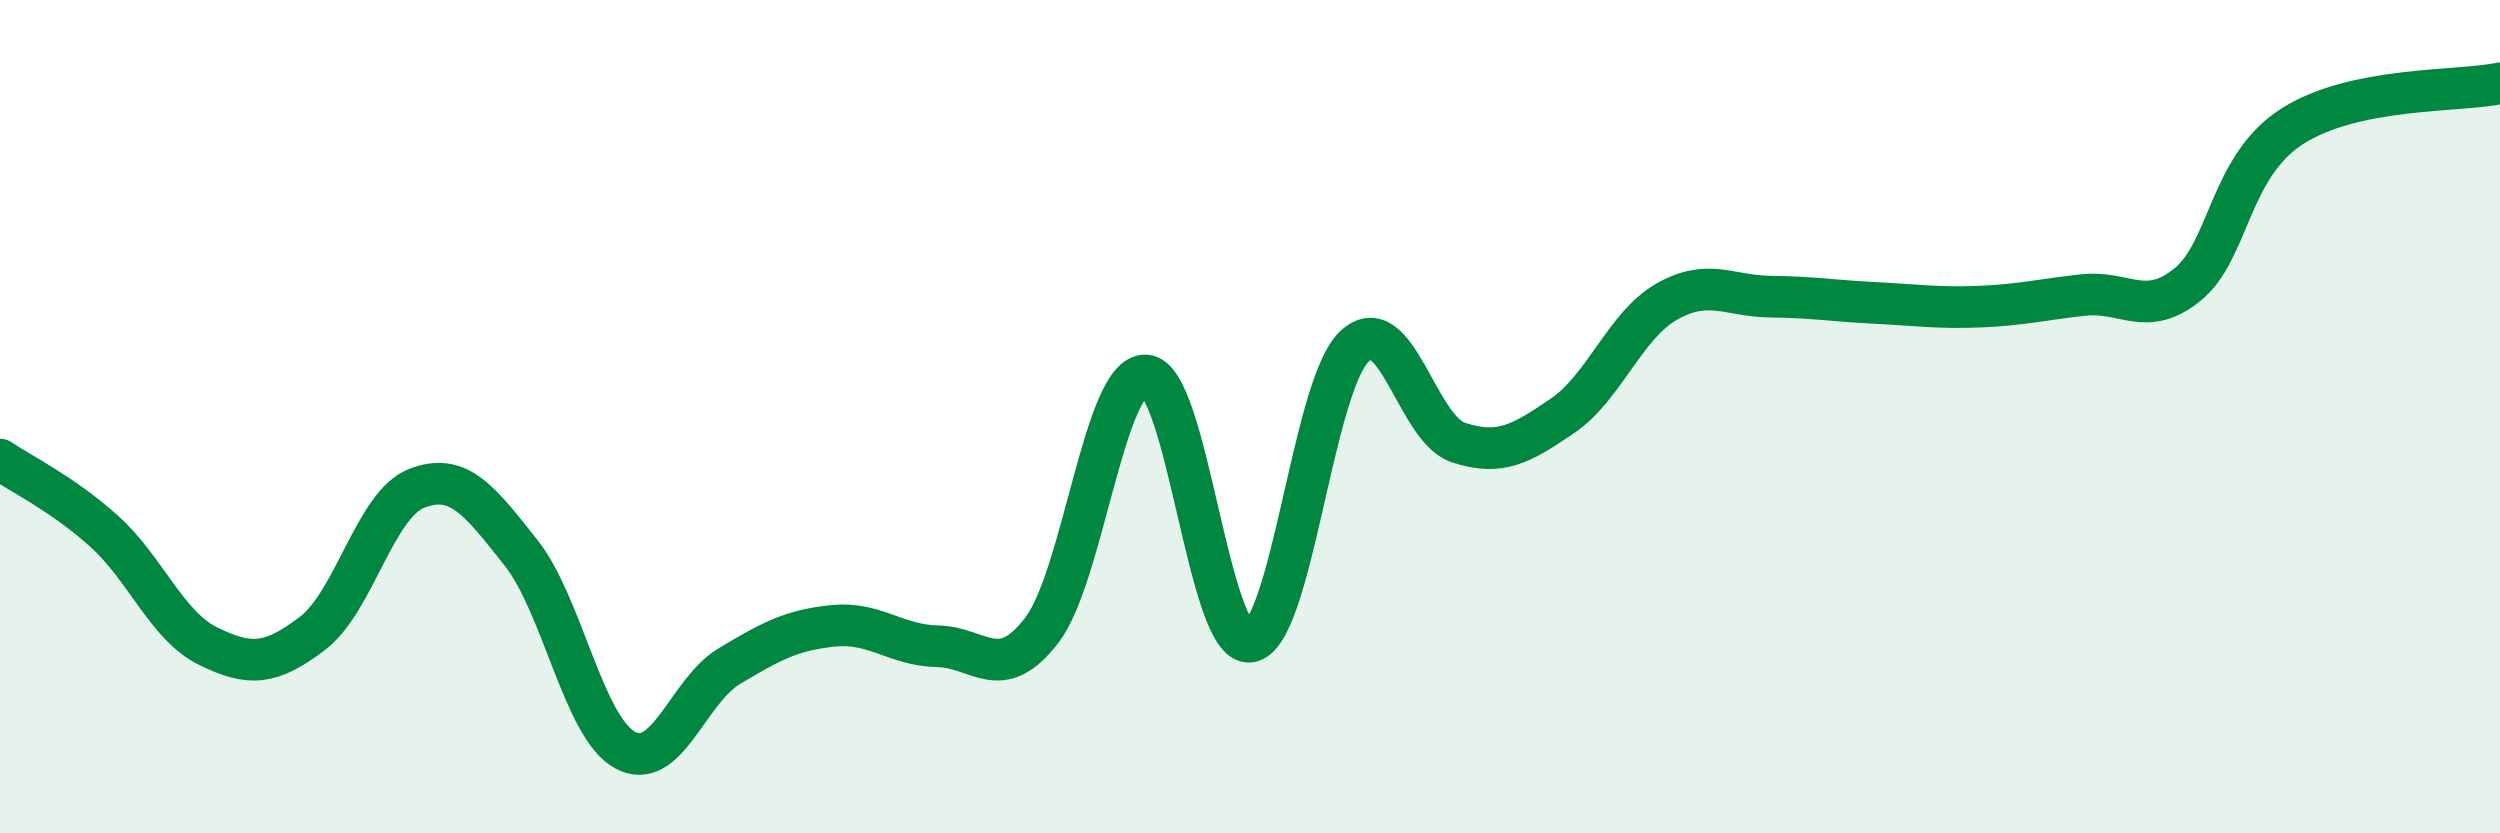 
    <svg width="60" height="20" viewBox="0 0 60 20" xmlns="http://www.w3.org/2000/svg">
      <path
        d="M 0,11.03 C 0.5,11.37 1.5,11.85 2.5,12.75 C 3.5,13.65 4,15.02 5,15.51 C 6,16 6.5,15.96 7.5,15.2 C 8.5,14.44 9,12.11 10,11.72 C 11,11.33 11.5,12 12.5,13.26 C 13.5,14.52 14,17.45 15,18 C 16,18.55 16.5,16.59 17.5,15.99 C 18.5,15.39 19,15.12 20,15.02 C 21,14.92 21.5,15.49 22.5,15.51 C 23.5,15.53 24,16.43 25,15.13 C 26,13.83 26.5,8.96 27.5,9.01 C 28.5,9.06 29,15.54 30,15.4 C 31,15.26 31.5,9.28 32.5,8.32 C 33.5,7.36 34,10.29 35,10.62 C 36,10.95 36.5,10.66 37.5,9.98 C 38.5,9.3 39,7.81 40,7.24 C 41,6.67 41.5,7.11 42.5,7.12 C 43.5,7.13 44,7.22 45,7.27 C 46,7.32 46.5,7.4 47.5,7.36 C 48.5,7.32 49,7.19 50,7.08 C 51,6.97 51.5,7.64 52.5,6.83 C 53.5,6.02 53.5,4.01 55,3.04 C 56.5,2.07 59,2.21 60,2L60 20L0 20Z"
        fill="#008740"
        opacity="0.1"
        stroke-linecap="round"
        stroke-linejoin="round"
      />
      <path
        d="M 0,11.03 C 0.5,11.37 1.5,11.85 2.5,12.75 C 3.5,13.65 4,15.02 5,15.51 C 6,16 6.5,15.96 7.5,15.2 C 8.5,14.44 9,12.11 10,11.72 C 11,11.33 11.5,12 12.5,13.26 C 13.5,14.52 14,17.45 15,18 C 16,18.55 16.5,16.59 17.5,15.99 C 18.5,15.39 19,15.12 20,15.02 C 21,14.92 21.5,15.49 22.5,15.51 C 23.5,15.53 24,16.43 25,15.13 C 26,13.83 26.5,8.96 27.5,9.01 C 28.5,9.06 29,15.54 30,15.4 C 31,15.26 31.5,9.28 32.5,8.32 C 33.5,7.36 34,10.29 35,10.62 C 36,10.95 36.5,10.66 37.5,9.98 C 38.5,9.3 39,7.81 40,7.24 C 41,6.67 41.5,7.11 42.5,7.12 C 43.5,7.13 44,7.22 45,7.27 C 46,7.32 46.5,7.4 47.5,7.36 C 48.5,7.32 49,7.19 50,7.08 C 51,6.97 51.5,7.64 52.5,6.83 C 53.5,6.02 53.5,4.01 55,3.04 C 56.5,2.07 59,2.21 60,2"
        stroke="#008740"
        stroke-width="1"
        fill="none"
        stroke-linecap="round"
        stroke-linejoin="round"
      />
    </svg>
  